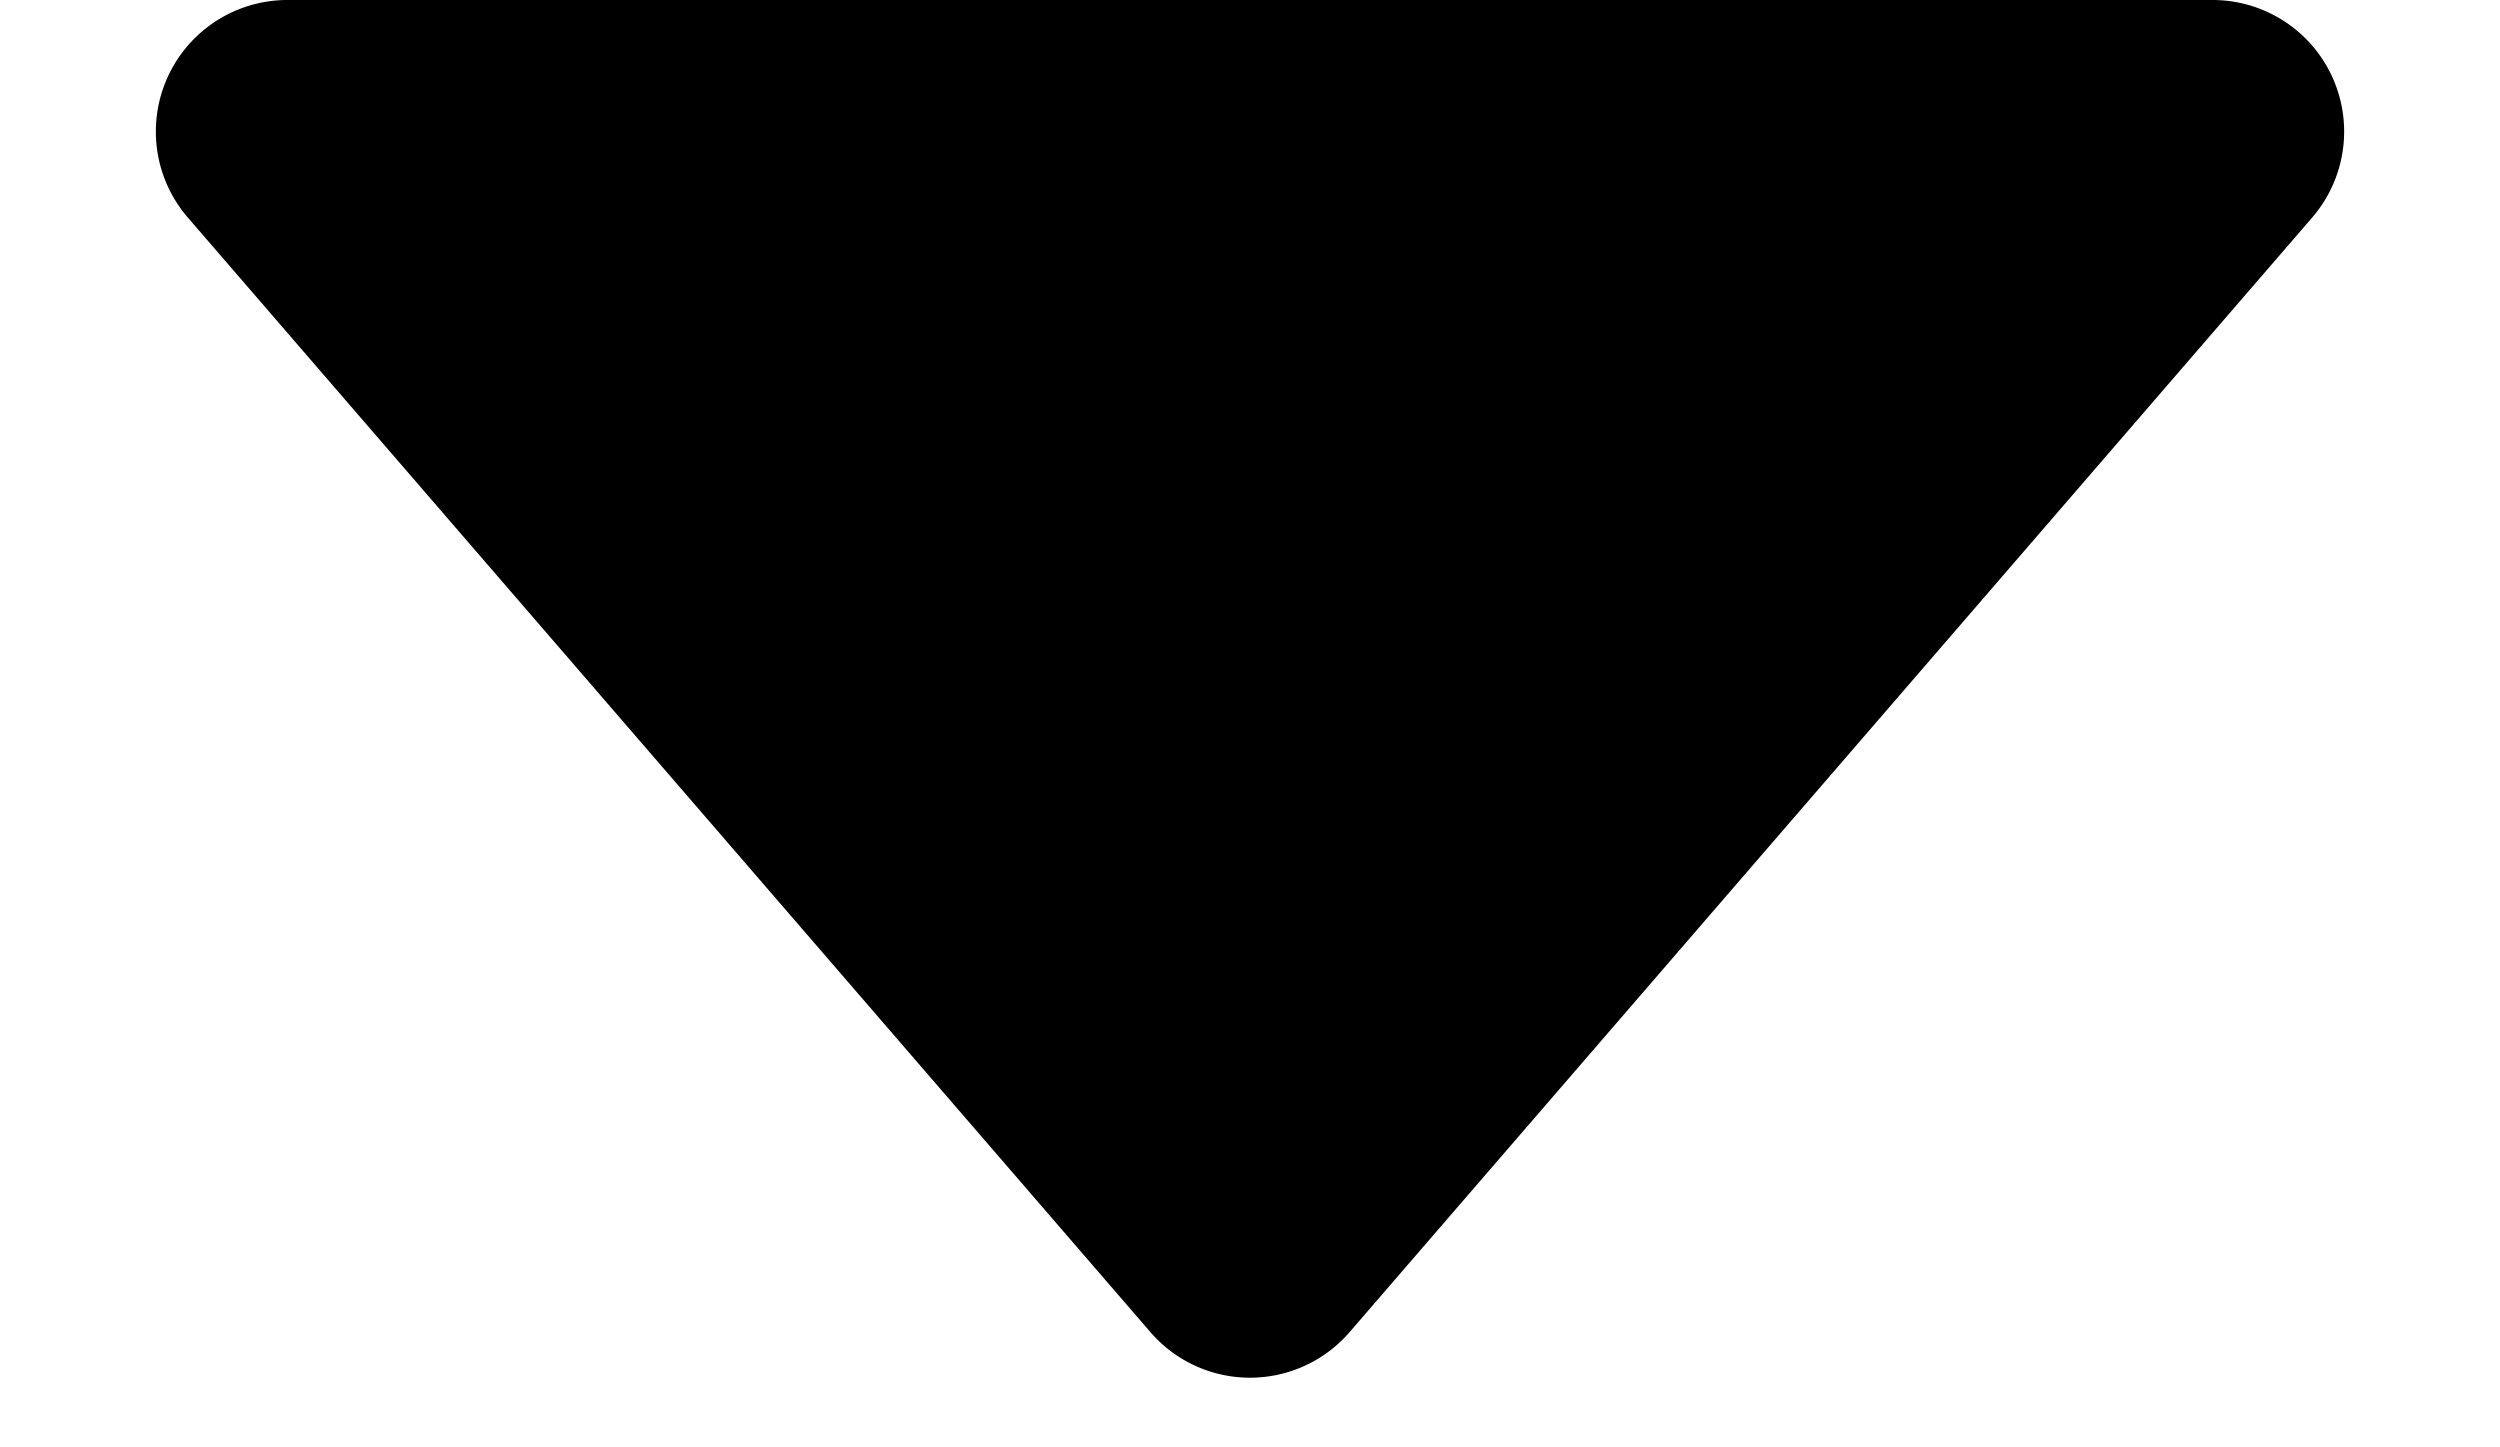 <svg xmlns="http://www.w3.org/2000/svg" width="19" height="11" viewBox="0 0 19 11">
  <path id="多角形_3" data-name="多角形 3" d="M8.743.876a1,1,0,0,1,1.514,0l7.315,8.47A1,1,0,0,1,16.815,11H2.185a1,1,0,0,1-.757-1.654Z" transform="translate(19 11) rotate(180)"/>
</svg>
